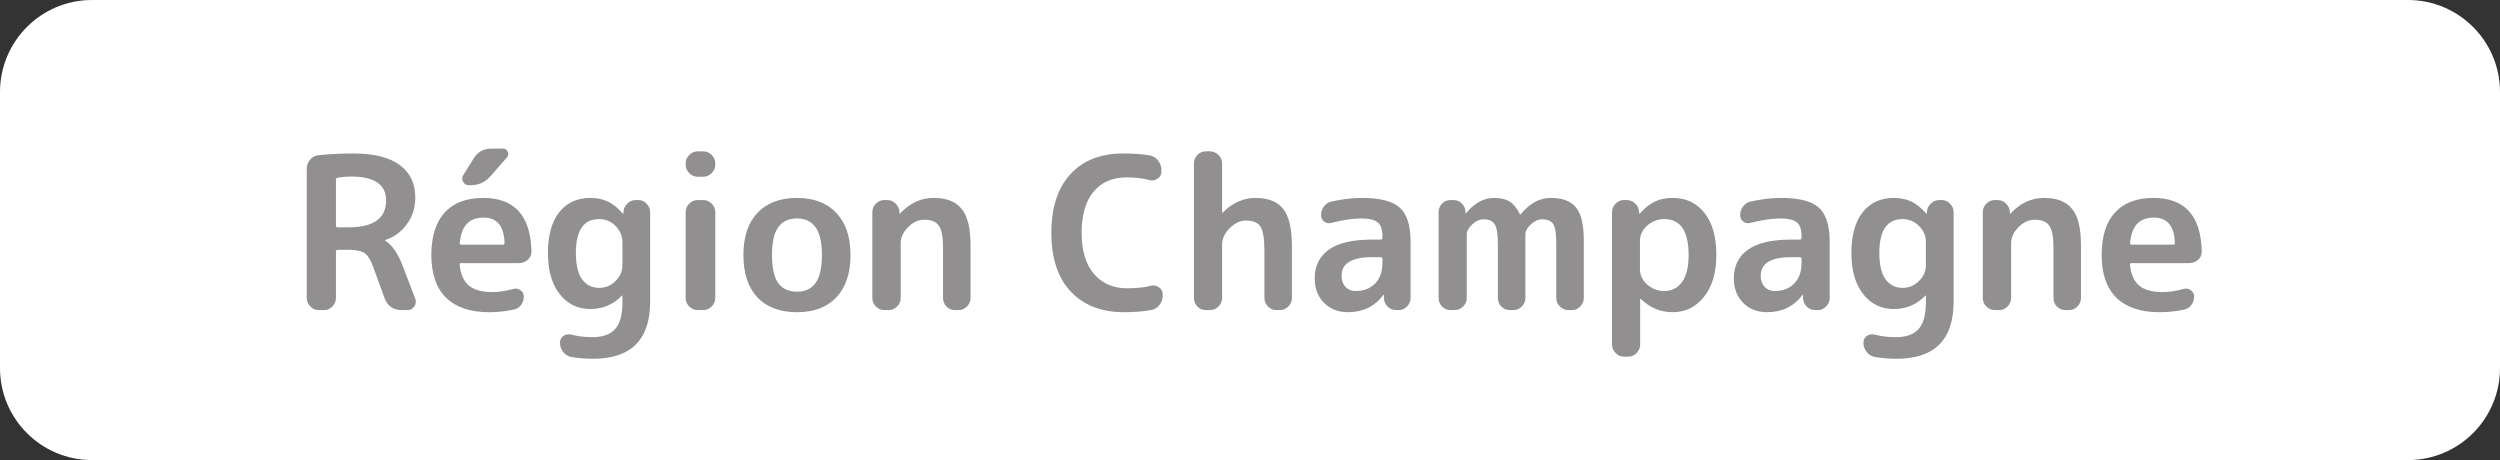 <svg width="2717" height="500" viewBox="0 0 2717 500" fill="none" xmlns="http://www.w3.org/2000/svg">
<rect x="0" y="0" width="2717" height="500" fill="#333333" stroke="none"/>
<path d="M2717 400C2717 455.228 2672.23 500 2617 500L100 500C44.771 500 -2.39611e-05 455.228 -2.39611e-05 400V100C-2.39611e-05 44.772 44.772 -5.96047e-07 100 -5.96047e-07L2617 -5.96046e-07C2672.23 -5.96046e-07 2717 44.772 2717 100V400Z" fill="white"/>
<path d="M365.099 195.32V245.23C365.099 246.457 365.789 247.07 367.169 247.07H378.669C405.963 247.07 419.609 237.333 419.609 217.86C419.609 200.533 406.959 191.87 381.659 191.87C377.059 191.87 372.229 192.253 367.169 193.02C365.789 193.327 365.099 194.093 365.099 195.32ZM346.469 337C342.943 337 339.876 335.697 337.269 333.09C334.663 330.483 333.359 327.417 333.359 323.89V183.36C333.359 179.68 334.586 176.383 337.039 173.47C339.493 170.557 342.559 168.947 346.239 168.64C359.273 167.413 371.846 166.8 383.959 166.8C406.499 166.8 423.366 171.017 434.559 179.45C445.753 187.73 451.349 199.46 451.349 214.64C451.349 225.527 448.359 235.11 442.379 243.39C436.553 251.67 428.656 257.497 418.689 260.87C418.536 260.87 418.459 260.947 418.459 261.1C418.459 261.407 418.536 261.56 418.689 261.56C426.049 266.16 432.336 275.207 437.549 288.7L451.349 324.81C452.423 327.723 452.039 330.483 450.199 333.09C448.513 335.697 446.136 337 443.069 337H435.939C431.953 337 428.349 335.927 425.129 333.78C421.909 331.48 419.609 328.49 418.229 324.81L405.349 289.39C402.589 282.03 399.446 277.2 395.919 274.9C392.393 272.6 386.336 271.45 377.749 271.45H367.169C365.789 271.45 365.099 272.14 365.099 273.52V323.89C365.099 327.417 363.796 330.483 361.189 333.09C358.736 335.697 355.746 337 352.219 337H346.469ZM525.591 236.49C517.771 236.49 511.714 238.713 507.421 243.16C503.281 247.453 500.674 254.43 499.601 264.09C499.601 265.317 500.214 265.93 501.441 265.93H546.521C547.748 265.93 548.361 265.317 548.361 264.09C547.748 245.69 540.158 236.49 525.591 236.49ZM531.341 339.3C511.254 339.3 495.768 334.087 484.881 323.66C474.148 313.08 468.781 297.593 468.781 277.2C468.781 256.96 473.611 241.55 483.271 230.97C492.931 220.39 506.884 215.1 525.131 215.1C559.171 215.1 576.651 234.42 577.571 273.06C577.724 276.74 576.421 279.807 573.661 282.26C570.901 284.713 567.681 285.94 564.001 285.94H501.211C499.831 285.94 499.294 286.63 499.601 288.01C500.674 298.283 504.048 305.797 509.721 310.55C515.548 315.15 523.981 317.45 535.021 317.45C541.921 317.45 549.588 316.3 558.021 314C560.781 313.233 563.311 313.693 565.611 315.38C568.064 317.067 569.291 319.367 569.291 322.28C569.291 325.807 568.218 328.95 566.071 331.71C564.078 334.317 561.394 335.927 558.021 336.54C549.434 338.38 540.541 339.3 531.341 339.3ZM534.331 161.51H546.521C549.128 161.51 550.891 162.66 551.811 164.96C552.884 167.26 552.578 169.33 550.891 171.17L532.951 191.64C527.278 198.08 520.071 201.3 511.331 201.3H509.721C506.808 201.3 504.661 200.073 503.281 197.62C501.901 195.167 501.978 192.713 503.511 190.26L514.551 172.55C518.998 165.19 525.591 161.51 534.331 161.51ZM651.148 238.1C634.281 238.1 625.848 250.367 625.848 274.9C625.848 287.627 628.071 297.133 632.518 303.42C637.118 309.707 643.328 312.85 651.148 312.85C658.048 312.85 663.951 310.397 668.858 305.49C673.918 300.583 676.448 294.833 676.448 288.24V263.4C676.448 256.347 673.918 250.367 668.858 245.46C663.951 240.553 658.048 238.1 651.148 238.1ZM641.488 335.85C627.994 335.85 616.954 330.483 608.368 319.75C599.781 308.863 595.488 293.913 595.488 274.9C595.488 255.887 599.551 241.167 607.678 230.74C615.958 220.313 627.228 215.1 641.488 215.1C648.694 215.1 655.058 216.403 660.578 219.01C666.098 221.617 671.541 225.987 676.908 232.12C677.061 232.273 677.214 232.35 677.368 232.35C677.521 232.35 677.598 232.273 677.598 232.12V230.51C677.751 226.83 679.131 223.763 681.738 221.31C684.344 218.703 687.488 217.4 691.168 217.4H693.698C697.224 217.4 700.214 218.703 702.668 221.31C705.274 223.917 706.578 226.983 706.578 230.51V327.8C706.578 369.2 685.878 389.9 644.478 389.9C637.118 389.9 629.374 389.287 621.248 388.06C617.568 387.447 614.501 385.607 612.048 382.54C609.748 379.627 608.598 376.253 608.598 372.42C608.598 369.353 609.824 366.9 612.278 365.06C614.884 363.373 617.721 362.913 620.788 363.68C628.148 365.52 635.814 366.44 643.788 366.44C655.134 366.44 663.414 363.45 668.628 357.47C673.841 351.643 676.448 341.983 676.448 328.49V321.36C676.448 321.207 676.371 321.13 676.218 321.13C676.064 321.13 675.911 321.207 675.758 321.36C666.558 331.02 655.134 335.85 641.488 335.85ZM758.286 337C754.76 337 751.693 335.697 749.086 333.09C746.48 330.483 745.176 327.417 745.176 323.89V230.51C745.176 226.983 746.48 223.917 749.086 221.31C751.693 218.703 754.76 217.4 758.286 217.4H764.266C767.793 217.4 770.86 218.703 773.466 221.31C776.073 223.917 777.376 226.983 777.376 230.51V323.89C777.376 327.417 776.073 330.483 773.466 333.09C770.86 335.697 767.793 337 764.266 337H758.286ZM758.286 192.1C754.76 192.1 751.693 190.797 749.086 188.19C746.48 185.583 745.176 182.517 745.176 178.99V177.61C745.176 174.083 746.48 171.017 749.086 168.41C751.693 165.803 754.76 164.5 758.286 164.5H764.266C767.793 164.5 770.86 165.803 773.466 168.41C776.073 171.017 777.376 174.083 777.376 177.61V178.99C777.376 182.517 776.073 185.583 773.466 188.19C770.86 190.797 767.793 192.1 764.266 192.1H758.286ZM886.371 247.07C881.924 240.63 875.178 237.41 866.131 237.41C857.084 237.41 850.261 240.63 845.661 247.07C841.214 253.357 838.991 263.4 838.991 277.2C838.991 291 841.214 301.12 845.661 307.56C850.261 313.847 857.084 316.99 866.131 316.99C875.178 316.99 881.924 313.847 886.371 307.56C890.971 301.12 893.271 291 893.271 277.2C893.271 263.4 890.971 253.357 886.371 247.07ZM908.911 323.2C898.791 333.933 884.531 339.3 866.131 339.3C847.731 339.3 833.394 333.933 823.121 323.2C813.001 312.313 807.941 296.98 807.941 277.2C807.941 257.42 813.001 242.163 823.121 231.43C833.394 220.543 847.731 215.1 866.131 215.1C884.531 215.1 898.791 220.543 908.911 231.43C919.184 242.163 924.321 257.42 924.321 277.2C924.321 296.98 919.184 312.313 908.911 323.2ZM961.171 337C957.645 337 954.578 335.697 951.971 333.09C949.365 330.483 948.061 327.417 948.061 323.89V230.51C948.061 226.983 949.365 223.917 951.971 221.31C954.578 218.703 957.645 217.4 961.171 217.4H964.161C967.841 217.4 970.908 218.703 973.361 221.31C975.968 223.763 977.348 226.83 977.501 230.51V232.12C977.501 232.273 977.578 232.35 977.731 232.35C977.885 232.35 978.038 232.273 978.191 232.12C988.618 220.773 1000.81 215.1 1014.76 215.1C1028.71 215.1 1038.83 219.087 1045.12 227.06C1051.56 234.88 1054.78 247.99 1054.78 266.39V323.89C1054.78 327.417 1053.48 330.483 1050.87 333.09C1048.26 335.697 1045.2 337 1041.67 337H1037.76C1034.23 337 1031.17 335.697 1028.56 333.09C1026.11 330.483 1024.88 327.417 1024.88 323.89V268.69C1024.88 257.19 1023.35 249.37 1020.28 245.23C1017.37 240.937 1012.08 238.79 1004.41 238.79C998.125 238.79 992.298 241.473 986.931 246.84C981.565 252.207 978.881 257.957 978.881 264.09V323.89C978.881 327.417 977.578 330.483 974.971 333.09C972.365 335.697 969.298 337 965.771 337H961.171ZM1221.5 339.3C1197.27 339.3 1178.03 331.863 1163.77 316.99C1149.66 301.963 1142.61 280.65 1142.61 253.05C1142.61 225.757 1149.43 204.597 1163.08 189.57C1176.88 174.39 1196.12 166.8 1220.81 166.8C1232.16 166.8 1241.66 167.49 1249.33 168.87C1253.01 169.483 1256.08 171.323 1258.53 174.39C1260.98 177.457 1262.21 180.907 1262.21 184.74V186.58C1262.21 189.8 1260.83 192.33 1258.07 194.17C1255.46 196.01 1252.63 196.547 1249.56 195.78C1242.05 193.787 1233.61 192.79 1224.26 192.79C1209.08 192.79 1197.12 198.003 1188.38 208.43C1179.79 218.857 1175.5 233.73 1175.5 253.05C1175.5 272.217 1179.95 287.09 1188.84 297.67C1197.89 308.097 1209.92 313.31 1224.95 313.31C1235.07 313.31 1243.73 312.39 1250.94 310.55C1254.01 309.783 1256.84 310.32 1259.45 312.16C1262.21 314 1263.59 316.53 1263.59 319.75V321.36C1263.59 325.193 1262.36 328.643 1259.91 331.71C1257.61 334.623 1254.54 336.387 1250.71 337C1241.97 338.533 1232.23 339.3 1221.5 339.3ZM1310.46 337C1306.93 337 1303.87 335.697 1301.26 333.09C1298.81 330.483 1297.58 327.417 1297.58 323.89V177.61C1297.58 174.083 1298.81 171.017 1301.26 168.41C1303.87 165.803 1306.93 164.5 1310.46 164.5H1315.06C1318.59 164.5 1321.65 165.803 1324.26 168.41C1326.87 171.017 1328.17 174.083 1328.17 177.61V230.97C1328.17 231.123 1328.25 231.2 1328.4 231.2C1328.55 231.2 1328.71 231.123 1328.86 230.97C1339.59 220.39 1351.4 215.1 1364.28 215.1C1378.23 215.1 1388.35 219.087 1394.64 227.06C1400.93 235.033 1404.07 248.68 1404.07 268V323.89C1404.07 327.417 1402.77 330.483 1400.16 333.09C1397.55 335.697 1394.49 337 1390.96 337H1387.28C1383.75 337 1380.69 335.697 1378.08 333.09C1375.47 330.483 1374.17 327.417 1374.17 323.89V272.6C1374.17 259.26 1372.71 250.443 1369.8 246.15C1367.04 241.857 1361.75 239.71 1353.93 239.71C1347.8 239.71 1341.97 242.47 1336.45 247.99C1330.93 253.51 1328.17 259.413 1328.17 265.7V323.89C1328.17 327.417 1326.87 330.483 1324.26 333.09C1321.65 335.697 1318.59 337 1315.06 337H1310.46ZM1490.92 279.5C1468.99 279.5 1458.03 286.247 1458.03 299.74C1458.03 304.647 1459.41 308.633 1462.17 311.7C1465.08 314.767 1468.76 316.3 1473.21 316.3C1481.95 316.3 1489 313.617 1494.37 308.25C1499.73 302.73 1502.42 295.217 1502.42 285.71V281.57C1502.42 280.19 1501.73 279.5 1500.35 279.5H1490.92ZM1464.93 339.3C1454.5 339.3 1445.84 335.927 1438.94 329.18C1432.19 322.28 1428.82 313.387 1428.82 302.5C1428.82 289.16 1433.88 278.81 1444 271.45C1454.27 264.09 1469.91 260.41 1490.92 260.41H1500.35C1501.73 260.41 1502.42 259.72 1502.42 258.34V256.5C1502.42 249.447 1500.73 244.54 1497.36 241.78C1493.98 238.867 1488 237.41 1479.42 237.41C1470.52 237.41 1459.64 239.02 1446.76 242.24C1444 243.007 1441.47 242.547 1439.17 240.86C1436.87 239.02 1435.72 236.643 1435.72 233.73C1435.72 230.203 1436.79 227.06 1438.94 224.3C1441.08 221.387 1443.84 219.623 1447.22 219.01C1458.87 216.403 1469.83 215.1 1480.11 215.1C1499.73 215.1 1513.46 218.627 1521.28 225.68C1529.1 232.733 1533.01 245.077 1533.01 262.71V323.89C1533.01 327.417 1531.7 330.483 1529.1 333.09C1526.64 335.697 1523.65 337 1520.13 337H1517.6C1513.92 337 1510.77 335.773 1508.17 333.32C1505.56 330.713 1504.18 327.57 1504.03 323.89V320.67C1504.03 320.517 1503.95 320.44 1503.8 320.44C1503.49 320.44 1503.34 320.517 1503.34 320.67C1493.98 333.09 1481.18 339.3 1464.93 339.3ZM1576.37 337C1572.84 337 1569.78 335.697 1567.17 333.09C1564.72 330.483 1563.49 327.417 1563.49 323.89V230.51C1563.49 226.983 1564.72 223.917 1567.17 221.31C1569.78 218.703 1572.84 217.4 1576.37 217.4H1579.59C1583.12 217.4 1586.11 218.627 1588.56 221.08C1591.17 223.533 1592.55 226.523 1592.7 230.05V231.66C1592.7 231.813 1592.78 231.89 1592.93 231.89C1593.24 231.89 1593.39 231.813 1593.39 231.66C1602.44 220.62 1612.63 215.1 1623.98 215.1C1630.88 215.1 1636.4 216.403 1640.54 219.01C1644.83 221.617 1648.59 226.217 1651.81 232.81C1651.81 232.963 1651.96 233.04 1652.27 233.04C1652.42 233.04 1652.58 232.963 1652.73 232.81C1662.39 221.003 1673.28 215.1 1685.39 215.1C1698.12 215.1 1707.24 218.55 1712.76 225.45C1718.43 232.35 1721.27 244.233 1721.27 261.1V323.89C1721.27 327.417 1719.97 330.483 1717.36 333.09C1714.91 335.697 1711.92 337 1708.39 337H1704.48C1700.95 337 1697.89 335.697 1695.28 333.09C1692.67 330.483 1691.37 327.417 1691.37 323.89V265.7C1691.37 254.507 1690.3 247.147 1688.15 243.62C1686 240.093 1681.86 238.33 1675.73 238.33C1671.74 238.33 1667.76 240.17 1663.77 243.85C1659.78 247.53 1657.79 251.21 1657.79 254.89V323.89C1657.79 327.417 1656.49 330.483 1653.88 333.09C1651.27 335.697 1648.21 337 1644.68 337H1640.77C1637.24 337 1634.18 335.697 1631.57 333.09C1629.12 330.483 1627.89 327.417 1627.89 323.89V265.7C1627.89 254.66 1626.74 247.377 1624.44 243.85C1622.29 240.17 1618.15 238.33 1612.02 238.33C1608.03 238.33 1604.05 240.17 1600.06 243.85C1596.07 247.53 1594.08 251.21 1594.08 254.89V323.89C1594.08 327.417 1592.78 330.483 1590.17 333.09C1587.56 335.697 1584.5 337 1580.97 337H1576.37ZM1782.3 261.56V292.84C1782.3 298.973 1784.91 304.417 1790.12 309.17C1795.49 313.923 1801.7 316.3 1808.75 316.3C1816.88 316.3 1823.32 313.003 1828.07 306.41C1832.82 299.817 1835.2 290.08 1835.2 277.2C1835.2 251.133 1826.38 238.1 1808.75 238.1C1801.7 238.1 1795.49 240.477 1790.12 245.23C1784.91 249.983 1782.3 255.427 1782.3 261.56ZM1765.05 387.6C1761.52 387.6 1758.46 386.297 1755.85 383.69C1753.24 381.083 1751.94 378.017 1751.94 374.49V230.51C1751.94 226.983 1753.24 223.917 1755.85 221.31C1758.46 218.703 1761.52 217.4 1765.05 217.4H1767.81C1771.49 217.4 1774.63 218.703 1777.24 221.31C1779.85 223.763 1781.23 226.83 1781.38 230.51V232.12C1781.38 232.273 1781.46 232.35 1781.61 232.35C1781.76 232.35 1781.92 232.273 1782.07 232.12C1787.59 225.987 1793.11 221.617 1798.63 219.01C1804.15 216.403 1810.59 215.1 1817.95 215.1C1832.36 215.1 1843.86 220.543 1852.45 231.43C1861.04 242.163 1865.33 257.42 1865.33 277.2C1865.33 296.367 1860.81 311.547 1851.76 322.74C1842.87 333.78 1831.6 339.3 1817.95 339.3C1804.61 339.3 1793.03 334.47 1783.22 324.81C1783.07 324.657 1782.91 324.58 1782.76 324.58C1782.61 324.58 1782.53 324.657 1782.53 324.81V374.49C1782.53 378.017 1781.23 381.083 1778.62 383.69C1776.17 386.297 1773.18 387.6 1769.65 387.6H1765.05ZM1946.42 279.5C1924.5 279.5 1913.53 286.247 1913.53 299.74C1913.53 304.647 1914.91 308.633 1917.67 311.7C1920.59 314.767 1924.27 316.3 1928.71 316.3C1937.45 316.3 1944.51 313.617 1949.87 308.25C1955.24 302.73 1957.92 295.217 1957.92 285.71V281.57C1957.92 280.19 1957.23 279.5 1955.85 279.5H1946.42ZM1920.43 339.3C1910.01 339.3 1901.34 335.927 1894.44 329.18C1887.7 322.28 1884.32 313.387 1884.32 302.5C1884.32 289.16 1889.38 278.81 1899.5 271.45C1909.78 264.09 1925.42 260.41 1946.42 260.41H1955.85C1957.23 260.41 1957.92 259.72 1957.92 258.34V256.5C1957.92 249.447 1956.24 244.54 1952.86 241.78C1949.49 238.867 1943.51 237.41 1934.92 237.41C1926.03 237.41 1915.14 239.02 1902.26 242.24C1899.5 243.007 1896.97 242.547 1894.67 240.86C1892.37 239.02 1891.22 236.643 1891.22 233.73C1891.22 230.203 1892.3 227.06 1894.44 224.3C1896.59 221.387 1899.35 219.623 1902.72 219.01C1914.38 216.403 1925.34 215.1 1935.61 215.1C1955.24 215.1 1968.96 218.627 1976.78 225.68C1984.6 232.733 1988.51 245.077 1988.51 262.71V323.89C1988.51 327.417 1987.21 330.483 1984.6 333.09C1982.15 335.697 1979.16 337 1975.63 337H1973.1C1969.42 337 1966.28 335.773 1963.67 333.32C1961.07 330.713 1959.69 327.57 1959.53 323.89V320.67C1959.53 320.517 1959.46 320.44 1959.3 320.44C1959 320.44 1958.84 320.517 1958.84 320.67C1949.49 333.09 1936.69 339.3 1920.43 339.3ZM2067.76 238.1C2050.89 238.1 2042.46 250.367 2042.46 274.9C2042.46 287.627 2044.68 297.133 2049.13 303.42C2053.73 309.707 2059.94 312.85 2067.76 312.85C2074.66 312.85 2080.56 310.397 2085.47 305.49C2090.53 300.583 2093.06 294.833 2093.06 288.24V263.4C2093.06 256.347 2090.53 250.367 2085.47 245.46C2080.56 240.553 2074.66 238.1 2067.76 238.1ZM2058.1 335.85C2044.61 335.85 2033.57 330.483 2024.98 319.75C2016.39 308.863 2012.1 293.913 2012.1 274.9C2012.1 255.887 2016.16 241.167 2024.29 230.74C2032.57 220.313 2043.84 215.1 2058.1 215.1C2065.31 215.1 2071.67 216.403 2077.19 219.01C2082.71 221.617 2088.15 225.987 2093.52 232.12C2093.67 232.273 2093.83 232.35 2093.98 232.35C2094.13 232.35 2094.21 232.273 2094.21 232.12V230.51C2094.36 226.83 2095.74 223.763 2098.35 221.31C2100.96 218.703 2104.1 217.4 2107.78 217.4H2110.31C2113.84 217.4 2116.83 218.703 2119.28 221.31C2121.89 223.917 2123.19 226.983 2123.19 230.51V327.8C2123.19 369.2 2102.49 389.9 2061.09 389.9C2053.73 389.9 2045.99 389.287 2037.86 388.06C2034.18 387.447 2031.11 385.607 2028.66 382.54C2026.36 379.627 2025.21 376.253 2025.21 372.42C2025.21 369.353 2026.44 366.9 2028.89 365.06C2031.5 363.373 2034.33 362.913 2037.4 363.68C2044.76 365.52 2052.43 366.44 2060.4 366.44C2071.75 366.44 2080.03 363.45 2085.24 357.47C2090.45 351.643 2093.06 341.983 2093.06 328.49V321.36C2093.06 321.207 2092.98 321.13 2092.83 321.13C2092.68 321.13 2092.52 321.207 2092.37 321.36C2083.17 331.02 2071.75 335.85 2058.1 335.85ZM2168 337C2164.47 337 2161.4 335.697 2158.8 333.09C2156.19 330.483 2154.89 327.417 2154.89 323.89V230.51C2154.89 226.983 2156.19 223.917 2158.8 221.31C2161.4 218.703 2164.47 217.4 2168 217.4H2170.99C2174.67 217.4 2177.73 218.703 2180.19 221.31C2182.79 223.763 2184.17 226.83 2184.33 230.51V232.12C2184.33 232.273 2184.4 232.35 2184.56 232.35C2184.71 232.35 2184.86 232.273 2185.02 232.12C2195.44 220.773 2207.63 215.1 2221.59 215.1C2235.54 215.1 2245.66 219.087 2251.95 227.06C2258.39 234.88 2261.61 247.99 2261.61 266.39V323.89C2261.61 327.417 2260.3 330.483 2257.7 333.09C2255.09 335.697 2252.02 337 2248.5 337H2244.59C2241.06 337 2237.99 335.697 2235.39 333.09C2232.93 330.483 2231.71 327.417 2231.71 323.89V268.69C2231.71 257.19 2230.17 249.37 2227.11 245.23C2224.19 240.937 2218.9 238.79 2211.24 238.79C2204.95 238.79 2199.12 241.473 2193.76 246.84C2188.39 252.207 2185.71 257.957 2185.71 264.09V323.89C2185.71 327.417 2184.4 330.483 2181.8 333.09C2179.19 335.697 2176.12 337 2172.6 337H2168ZM2340.88 236.49C2333.06 236.49 2327.01 238.713 2322.71 243.16C2318.57 247.453 2315.97 254.43 2314.89 264.09C2314.89 265.317 2315.51 265.93 2316.73 265.93H2361.81C2363.04 265.93 2363.65 265.317 2363.65 264.09C2363.04 245.69 2355.45 236.49 2340.88 236.49ZM2346.63 339.3C2326.55 339.3 2311.06 334.087 2300.17 323.66C2289.44 313.08 2284.07 297.593 2284.07 277.2C2284.07 256.96 2288.9 241.55 2298.56 230.97C2308.22 220.39 2322.18 215.1 2340.42 215.1C2374.46 215.1 2391.94 234.42 2392.86 273.06C2393.02 276.74 2391.71 279.807 2388.95 282.26C2386.19 284.713 2382.97 285.94 2379.29 285.94H2316.5C2315.12 285.94 2314.59 286.63 2314.89 288.01C2315.97 298.283 2319.34 305.797 2325.01 310.55C2330.84 315.15 2339.27 317.45 2350.31 317.45C2357.21 317.45 2364.88 316.3 2373.31 314C2376.07 313.233 2378.6 313.693 2380.9 315.38C2383.36 317.067 2384.58 319.367 2384.58 322.28C2384.58 325.807 2383.51 328.95 2381.36 331.71C2379.37 334.317 2376.69 335.927 2373.31 336.54C2364.73 338.38 2355.83 339.3 2346.63 339.3Z" fill="#918F90"/>
</svg>
